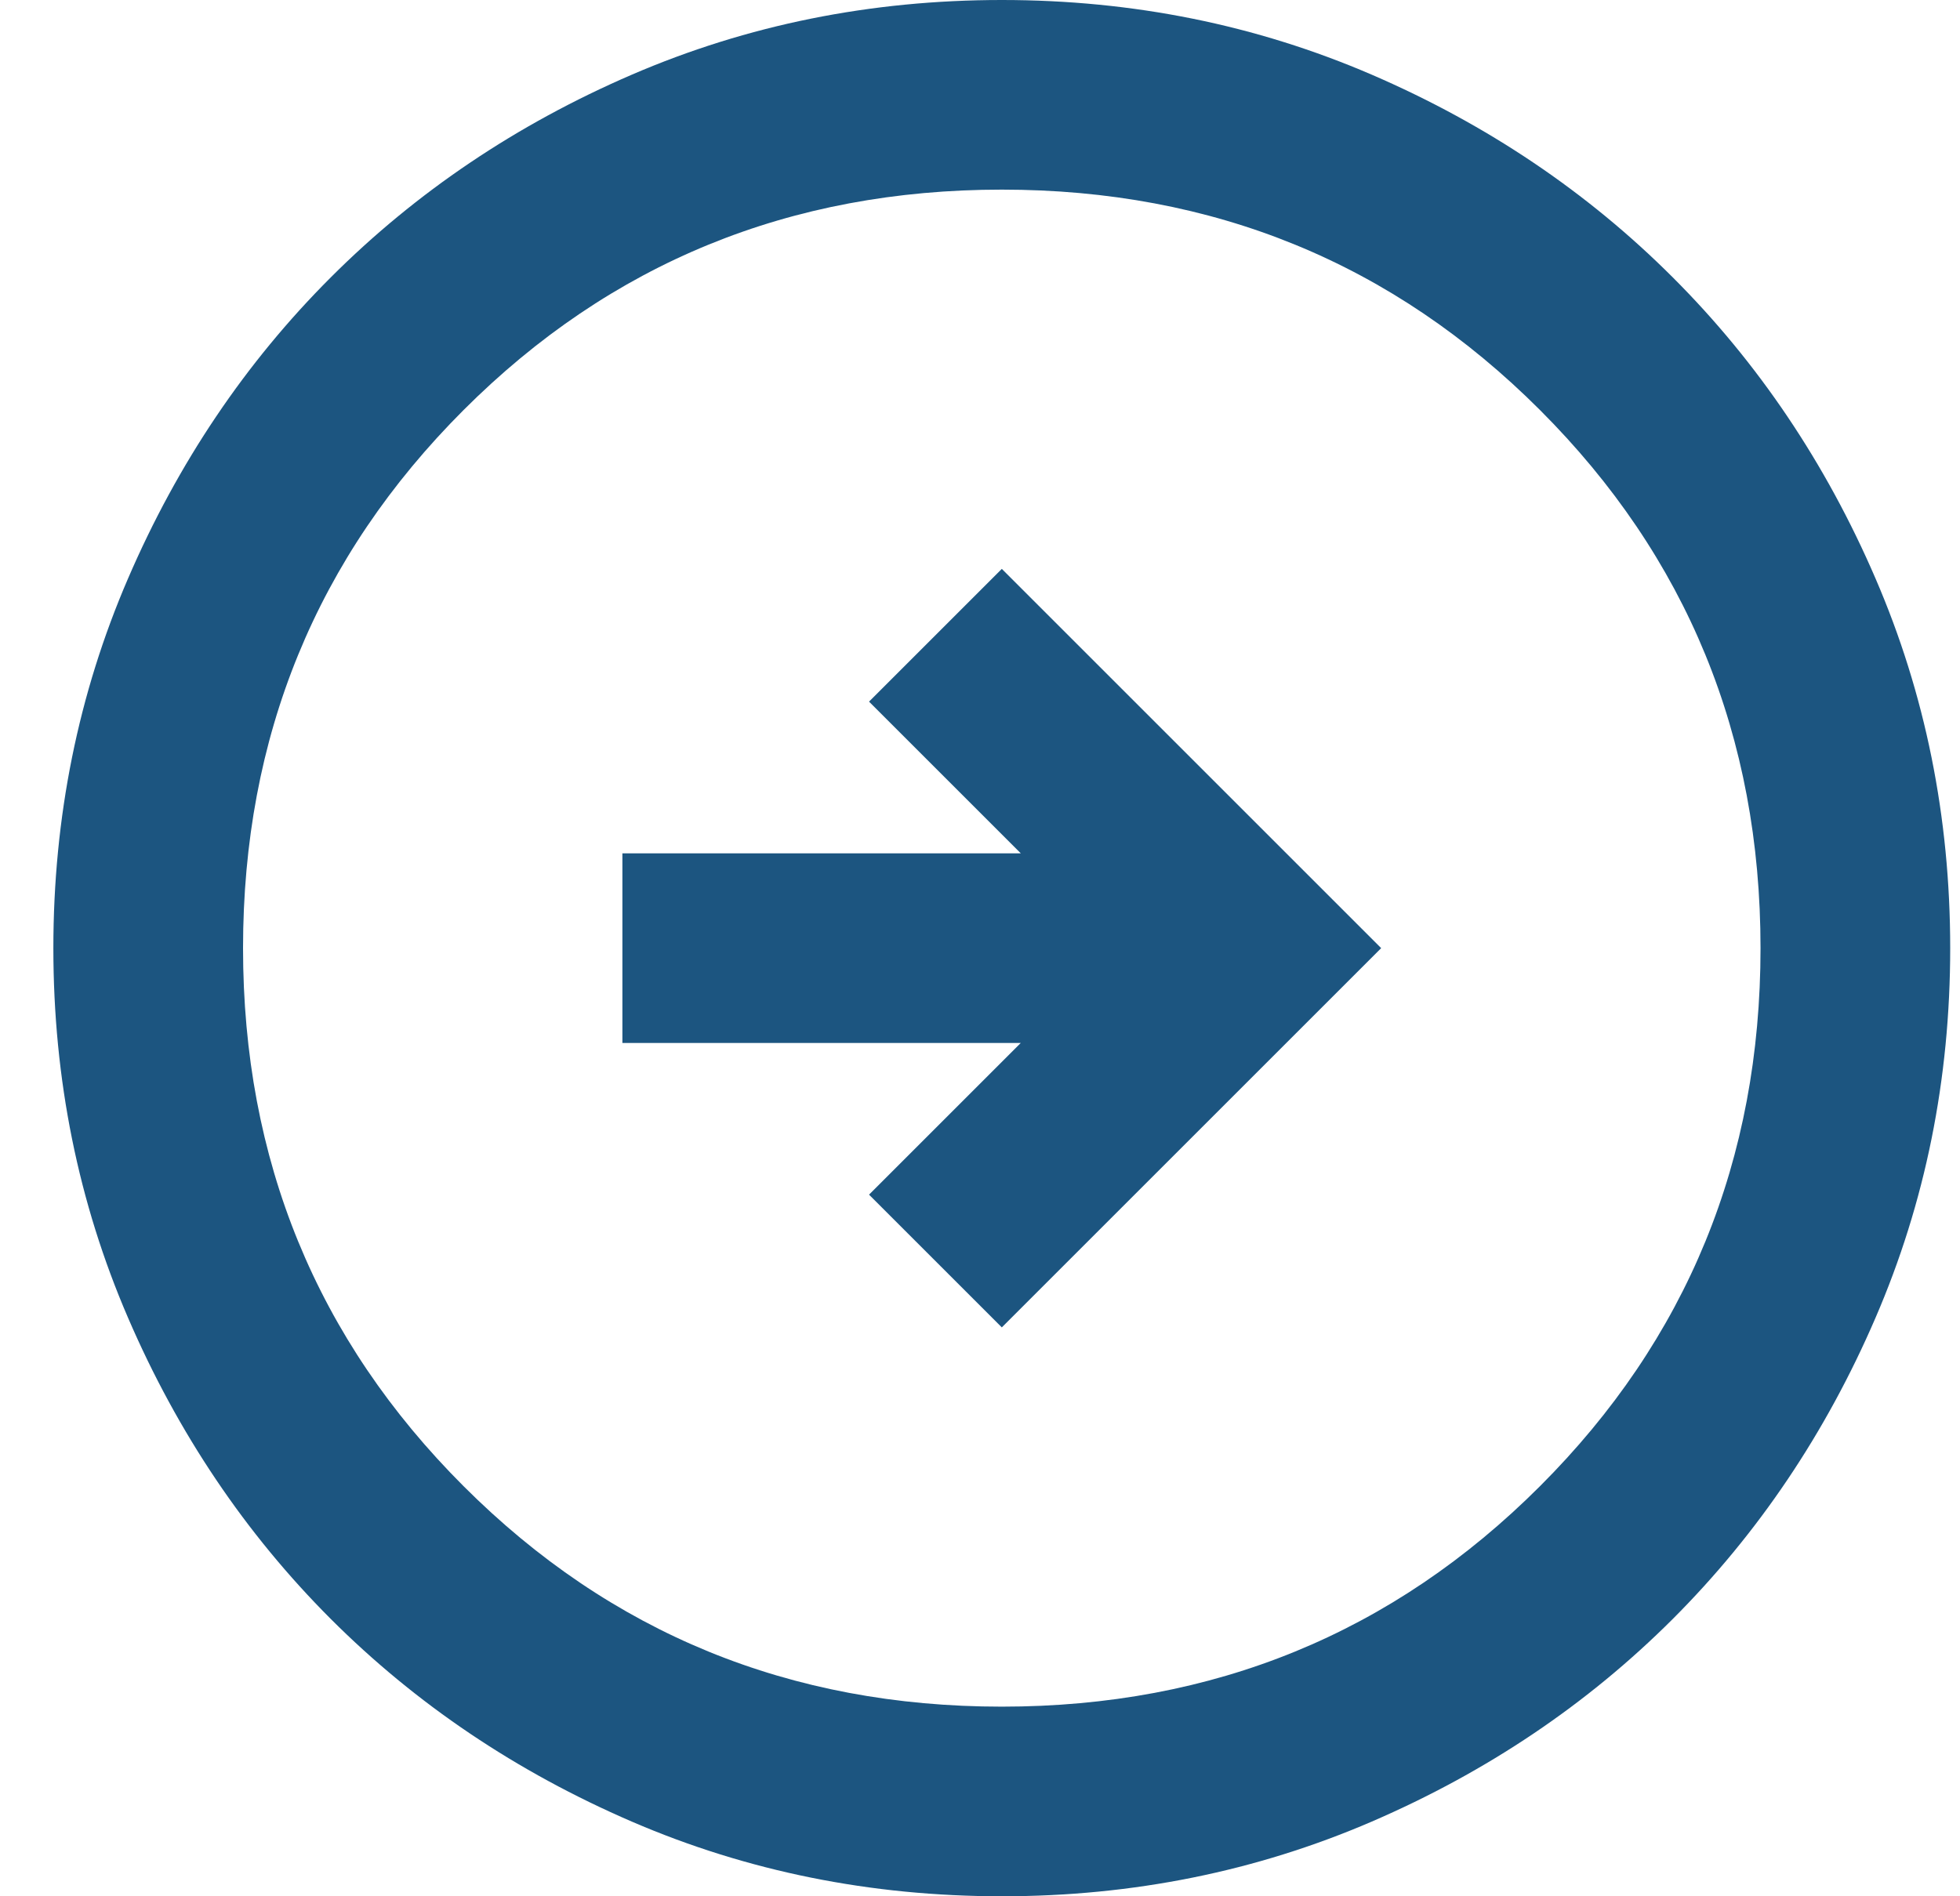 <svg width="31" height="30" viewBox="0 0 31 30" fill="none" xmlns="http://www.w3.org/2000/svg">
<path d="M21.845 15L15.845 9L13.745 11.1L16.145 13.5L9.844 13.5L9.844 16.5L16.145 16.5L13.745 18.9L15.845 21L21.845 15ZM30.845 15C30.845 17.075 30.451 19.025 29.663 20.85C28.876 22.675 27.807 24.262 26.457 25.613C25.107 26.962 23.52 28.031 21.695 28.819C19.869 29.606 17.919 30 15.845 30C13.77 30 11.819 29.606 9.994 28.819C8.169 28.031 6.582 26.962 5.232 25.613C3.882 24.262 2.813 22.675 2.026 20.85C1.238 19.025 0.844 17.075 0.844 15C0.844 12.925 1.238 10.975 2.026 9.15C2.813 7.325 3.882 5.737 5.232 4.388C6.582 3.038 8.169 1.969 9.994 1.181C11.819 0.394 13.77 -1.77946e-06 15.845 -1.75893e-06C17.919 -1.7384e-06 19.869 0.394 21.695 1.181C23.52 1.969 25.107 3.038 26.457 4.388C27.807 5.737 28.876 7.325 29.663 9.15C30.451 10.975 30.845 12.925 30.845 15ZM27.845 15C27.845 11.65 26.682 8.812 24.357 6.487C22.032 4.162 19.195 3 15.845 3C12.495 3 9.657 4.162 7.332 6.487C5.007 8.812 3.844 11.65 3.844 15C3.844 18.35 5.007 21.188 7.332 23.512C9.657 25.837 12.495 27 15.845 27C19.195 27 22.032 25.837 24.357 23.512C26.682 21.188 27.845 18.35 27.845 15Z" fill="#1C5580"/>
</svg>
